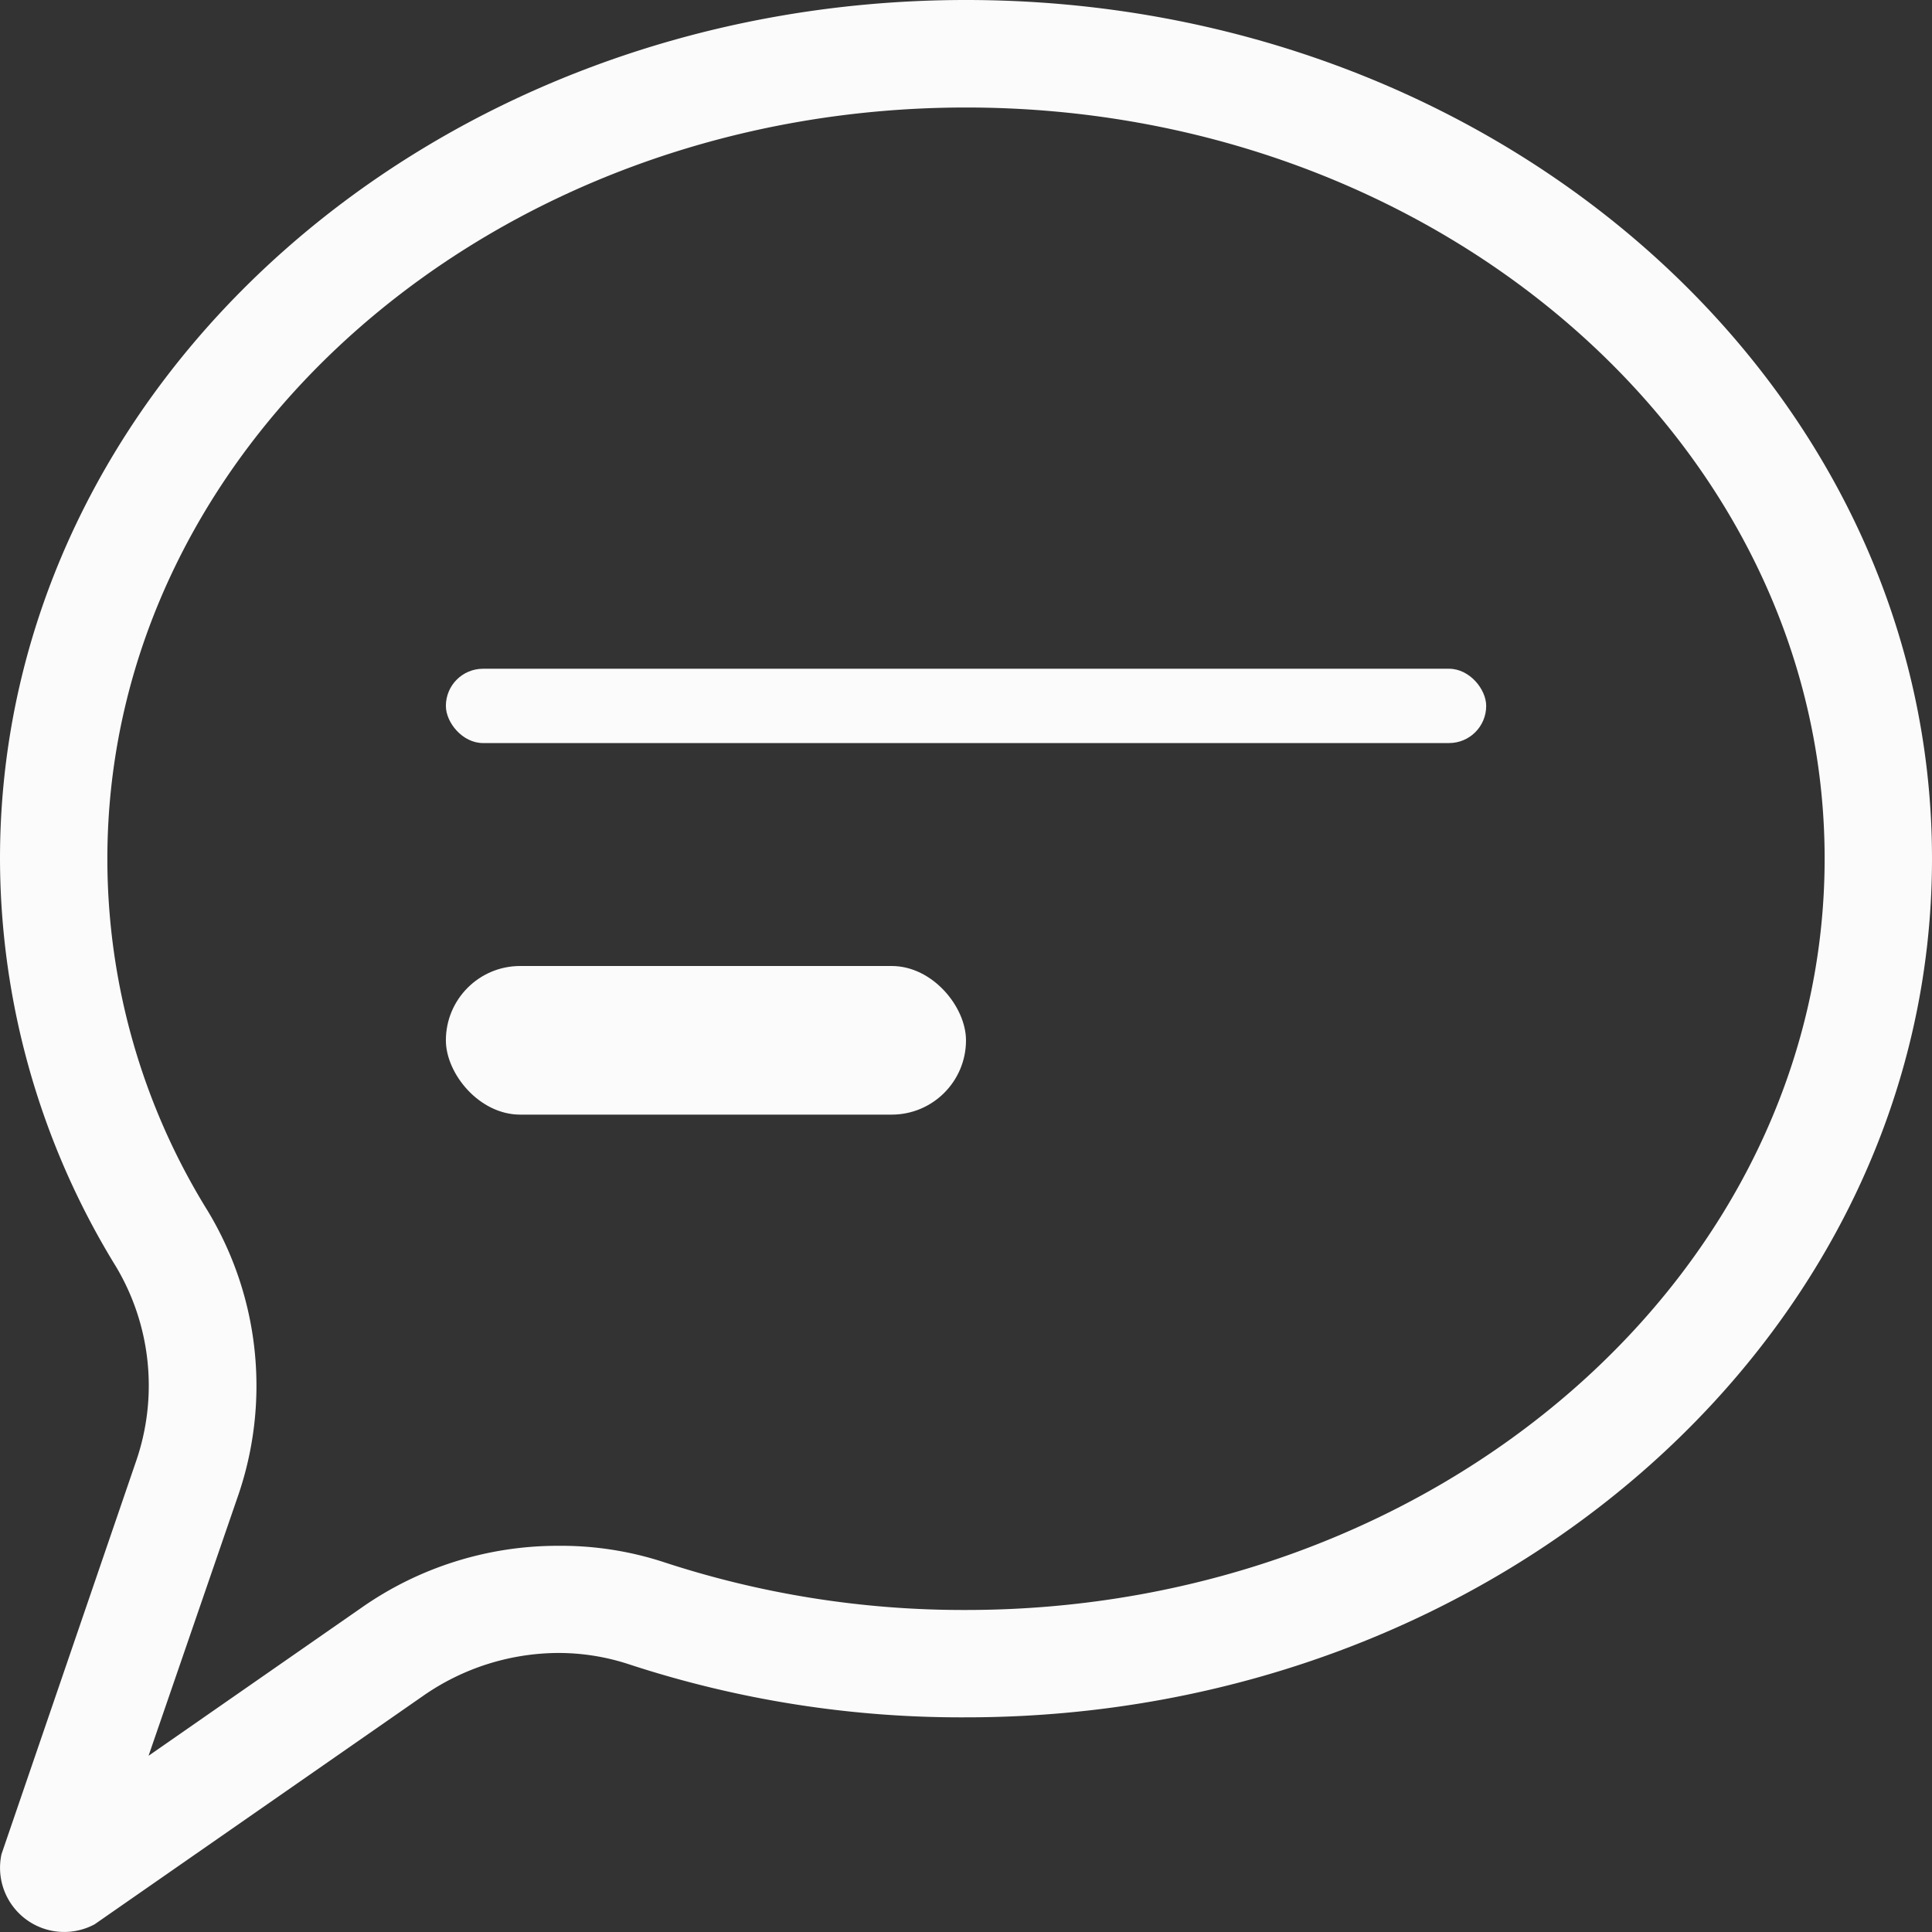<svg xmlns="http://www.w3.org/2000/svg" width="28" height="28" viewBox="0 0 28 28"><rect x="0" y="0" width="28" height="28" fill="#333333" stroke="none"/><g data-name="Group 91"><g data-name="Group 90"><g data-name="Group 89" fill="#fbfbfb"><path data-name="Path 256" d="M14 0C6.269 0 0 5.572 0 12.444a11.311 11.311 0 001.68 5.911 3.364 3.364 0 01.286 2.84L.022 26.871a.93.93 0 001.35 1.017l4.76-3.31a3.447 3.447 0 011.957-.622 3.267 3.267 0 011.02.162 15.442 15.442 0 004.891.771c7.731 0 14-5.572 14-12.444S21.731 0 14 0zm0 23.333a13.911 13.911 0 01-4.4-.7 4.8 4.8 0 00-1.515-.23 4.957 4.957 0 00-2.85.9l-3.082 2.143 1.285-3.733a4.9 4.9 0 00-.429-4.166 9.687 9.687 0 01-1.453-5.1c0-6 5.581-10.889 12.444-10.889S26.444 6.44 26.444 12.444 20.863 23.333 14 23.333z"/><rect data-name="Rectangle 89" width="15.077" height="1.077" rx=".538" transform="translate(6.462 9.692)"/><rect data-name="Rectangle 90" width="7.538" height="2.154" rx="1.077" transform="translate(6.462 14)"/></g></g></g></svg>